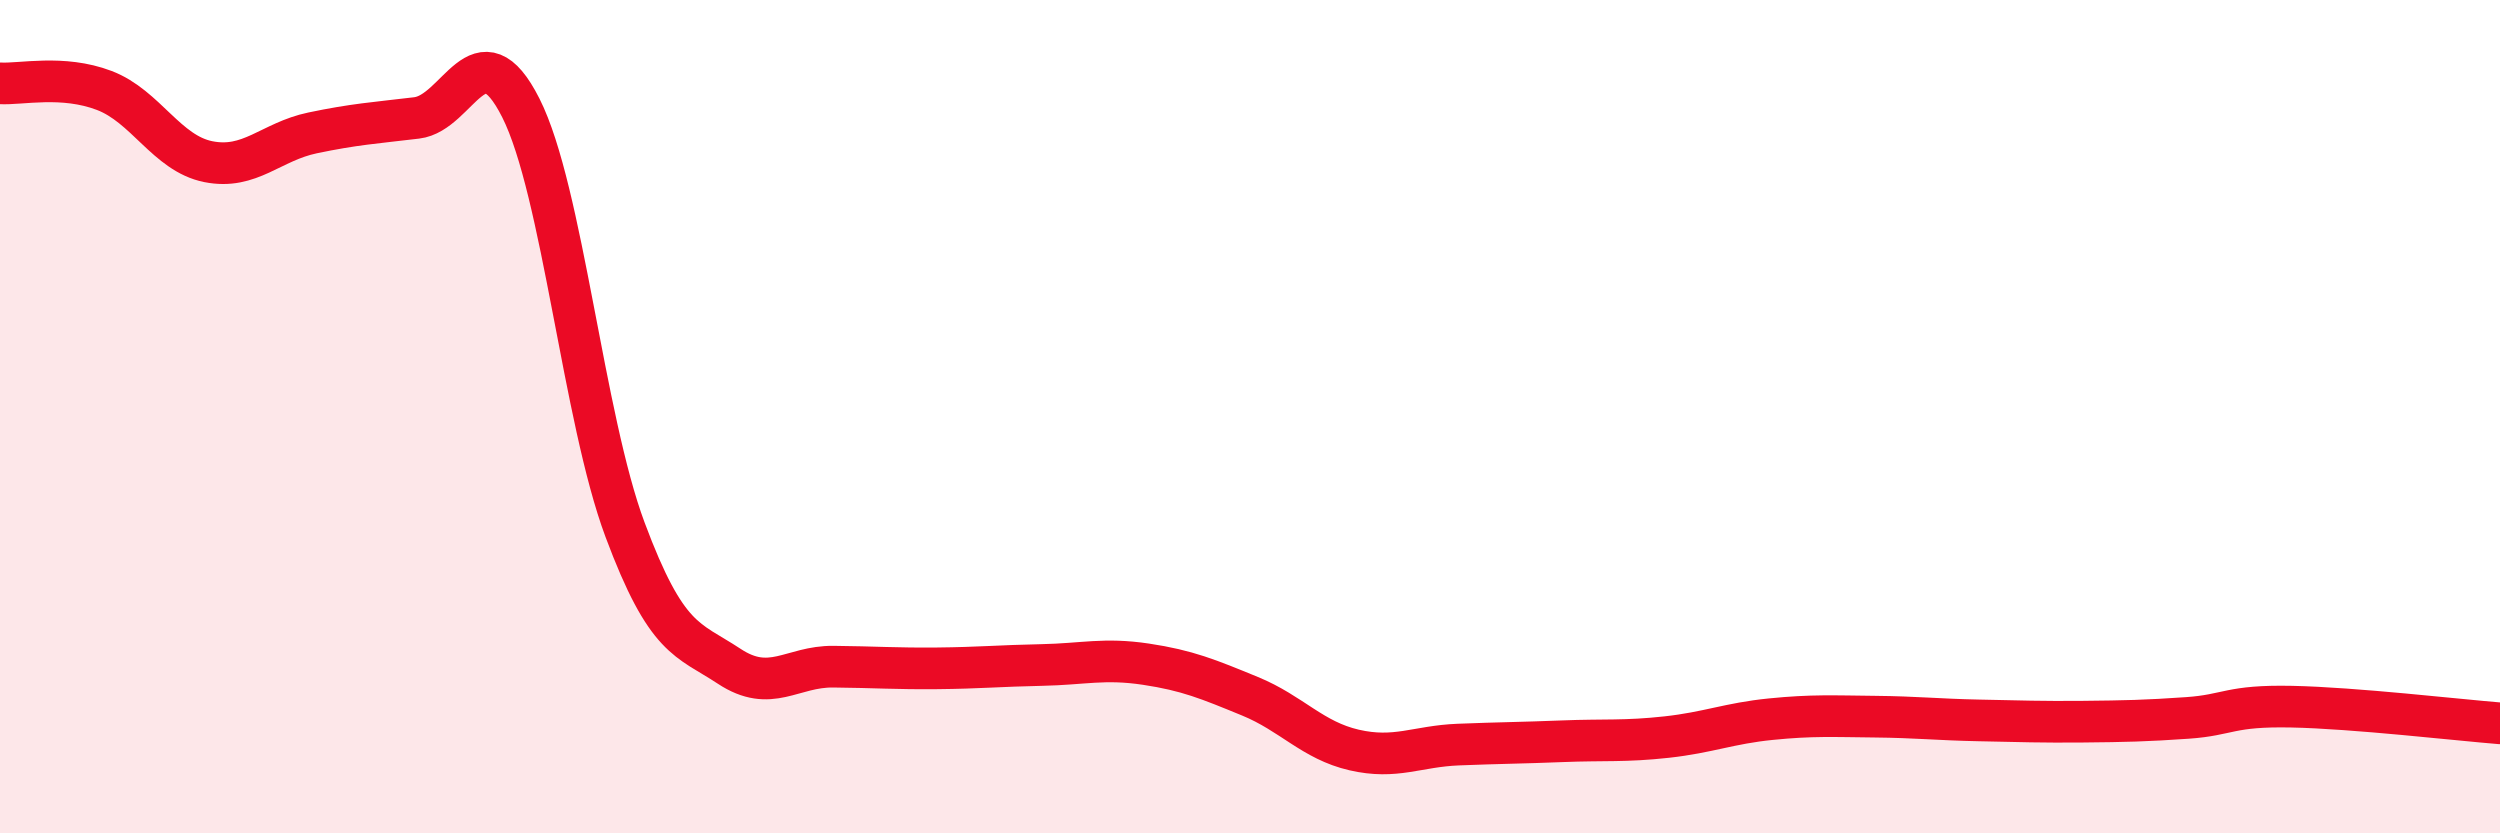 
    <svg width="60" height="20" viewBox="0 0 60 20" xmlns="http://www.w3.org/2000/svg">
      <path
        d="M 0,2 C 0.5,2.03 1.5,1.79 2.5,2.17 C 3.5,2.55 4,3.68 5,3.88 C 6,4.08 6.5,3.4 7.5,3.19 C 8.5,2.98 9,2.95 10,2.83 C 11,2.71 11.5,0.61 12.5,2.59 C 13.5,4.57 14,10.03 15,12.71 C 16,15.39 16.5,15.33 17.5,15.99 C 18.5,16.65 19,15.99 20,16 C 21,16.01 21.5,16.05 22.5,16.04 C 23.5,16.03 24,15.98 25,15.96 C 26,15.94 26.5,15.79 27.5,15.94 C 28.5,16.09 29,16.3 30,16.71 C 31,17.12 31.5,17.77 32.5,18 C 33.5,18.23 34,17.91 35,17.87 C 36,17.83 36.5,17.83 37.5,17.79 C 38.5,17.75 39,17.8 40,17.69 C 41,17.58 41.5,17.36 42.5,17.26 C 43.5,17.16 44,17.19 45,17.2 C 46,17.21 46.5,17.27 47.5,17.29 C 48.5,17.31 49,17.33 50,17.32 C 51,17.31 51.5,17.3 52.5,17.23 C 53.5,17.16 53.5,16.93 55,16.96 C 56.5,16.99 59,17.28 60,17.36L60 20L0 20Z"
        fill="#EB0A25"
        opacity="0.1"
        stroke-linecap="round"
        stroke-linejoin="round"
      />
      <path
        d="M 0,2 C 0.5,2.03 1.5,1.79 2.5,2.17 C 3.5,2.55 4,3.68 5,3.88 C 6,4.08 6.5,3.4 7.5,3.19 C 8.5,2.98 9,2.95 10,2.83 C 11,2.71 11.5,0.61 12.5,2.59 C 13.5,4.57 14,10.03 15,12.71 C 16,15.39 16.5,15.33 17.5,15.99 C 18.5,16.65 19,15.99 20,16 C 21,16.01 21.5,16.05 22.5,16.04 C 23.5,16.03 24,15.98 25,15.96 C 26,15.94 26.5,15.79 27.5,15.94 C 28.5,16.09 29,16.3 30,16.71 C 31,17.12 31.5,17.77 32.5,18 C 33.5,18.23 34,17.91 35,17.87 C 36,17.83 36.5,17.83 37.5,17.79 C 38.5,17.75 39,17.8 40,17.69 C 41,17.58 41.5,17.36 42.5,17.26 C 43.5,17.16 44,17.19 45,17.2 C 46,17.21 46.5,17.27 47.5,17.29 C 48.5,17.31 49,17.33 50,17.32 C 51,17.31 51.5,17.3 52.5,17.23 C 53.5,17.16 53.5,16.93 55,16.96 C 56.5,16.99 59,17.28 60,17.36"
        stroke="#EB0A25"
        stroke-width="1"
        fill="none"
        stroke-linecap="round"
        stroke-linejoin="round"
      />
    </svg>
  